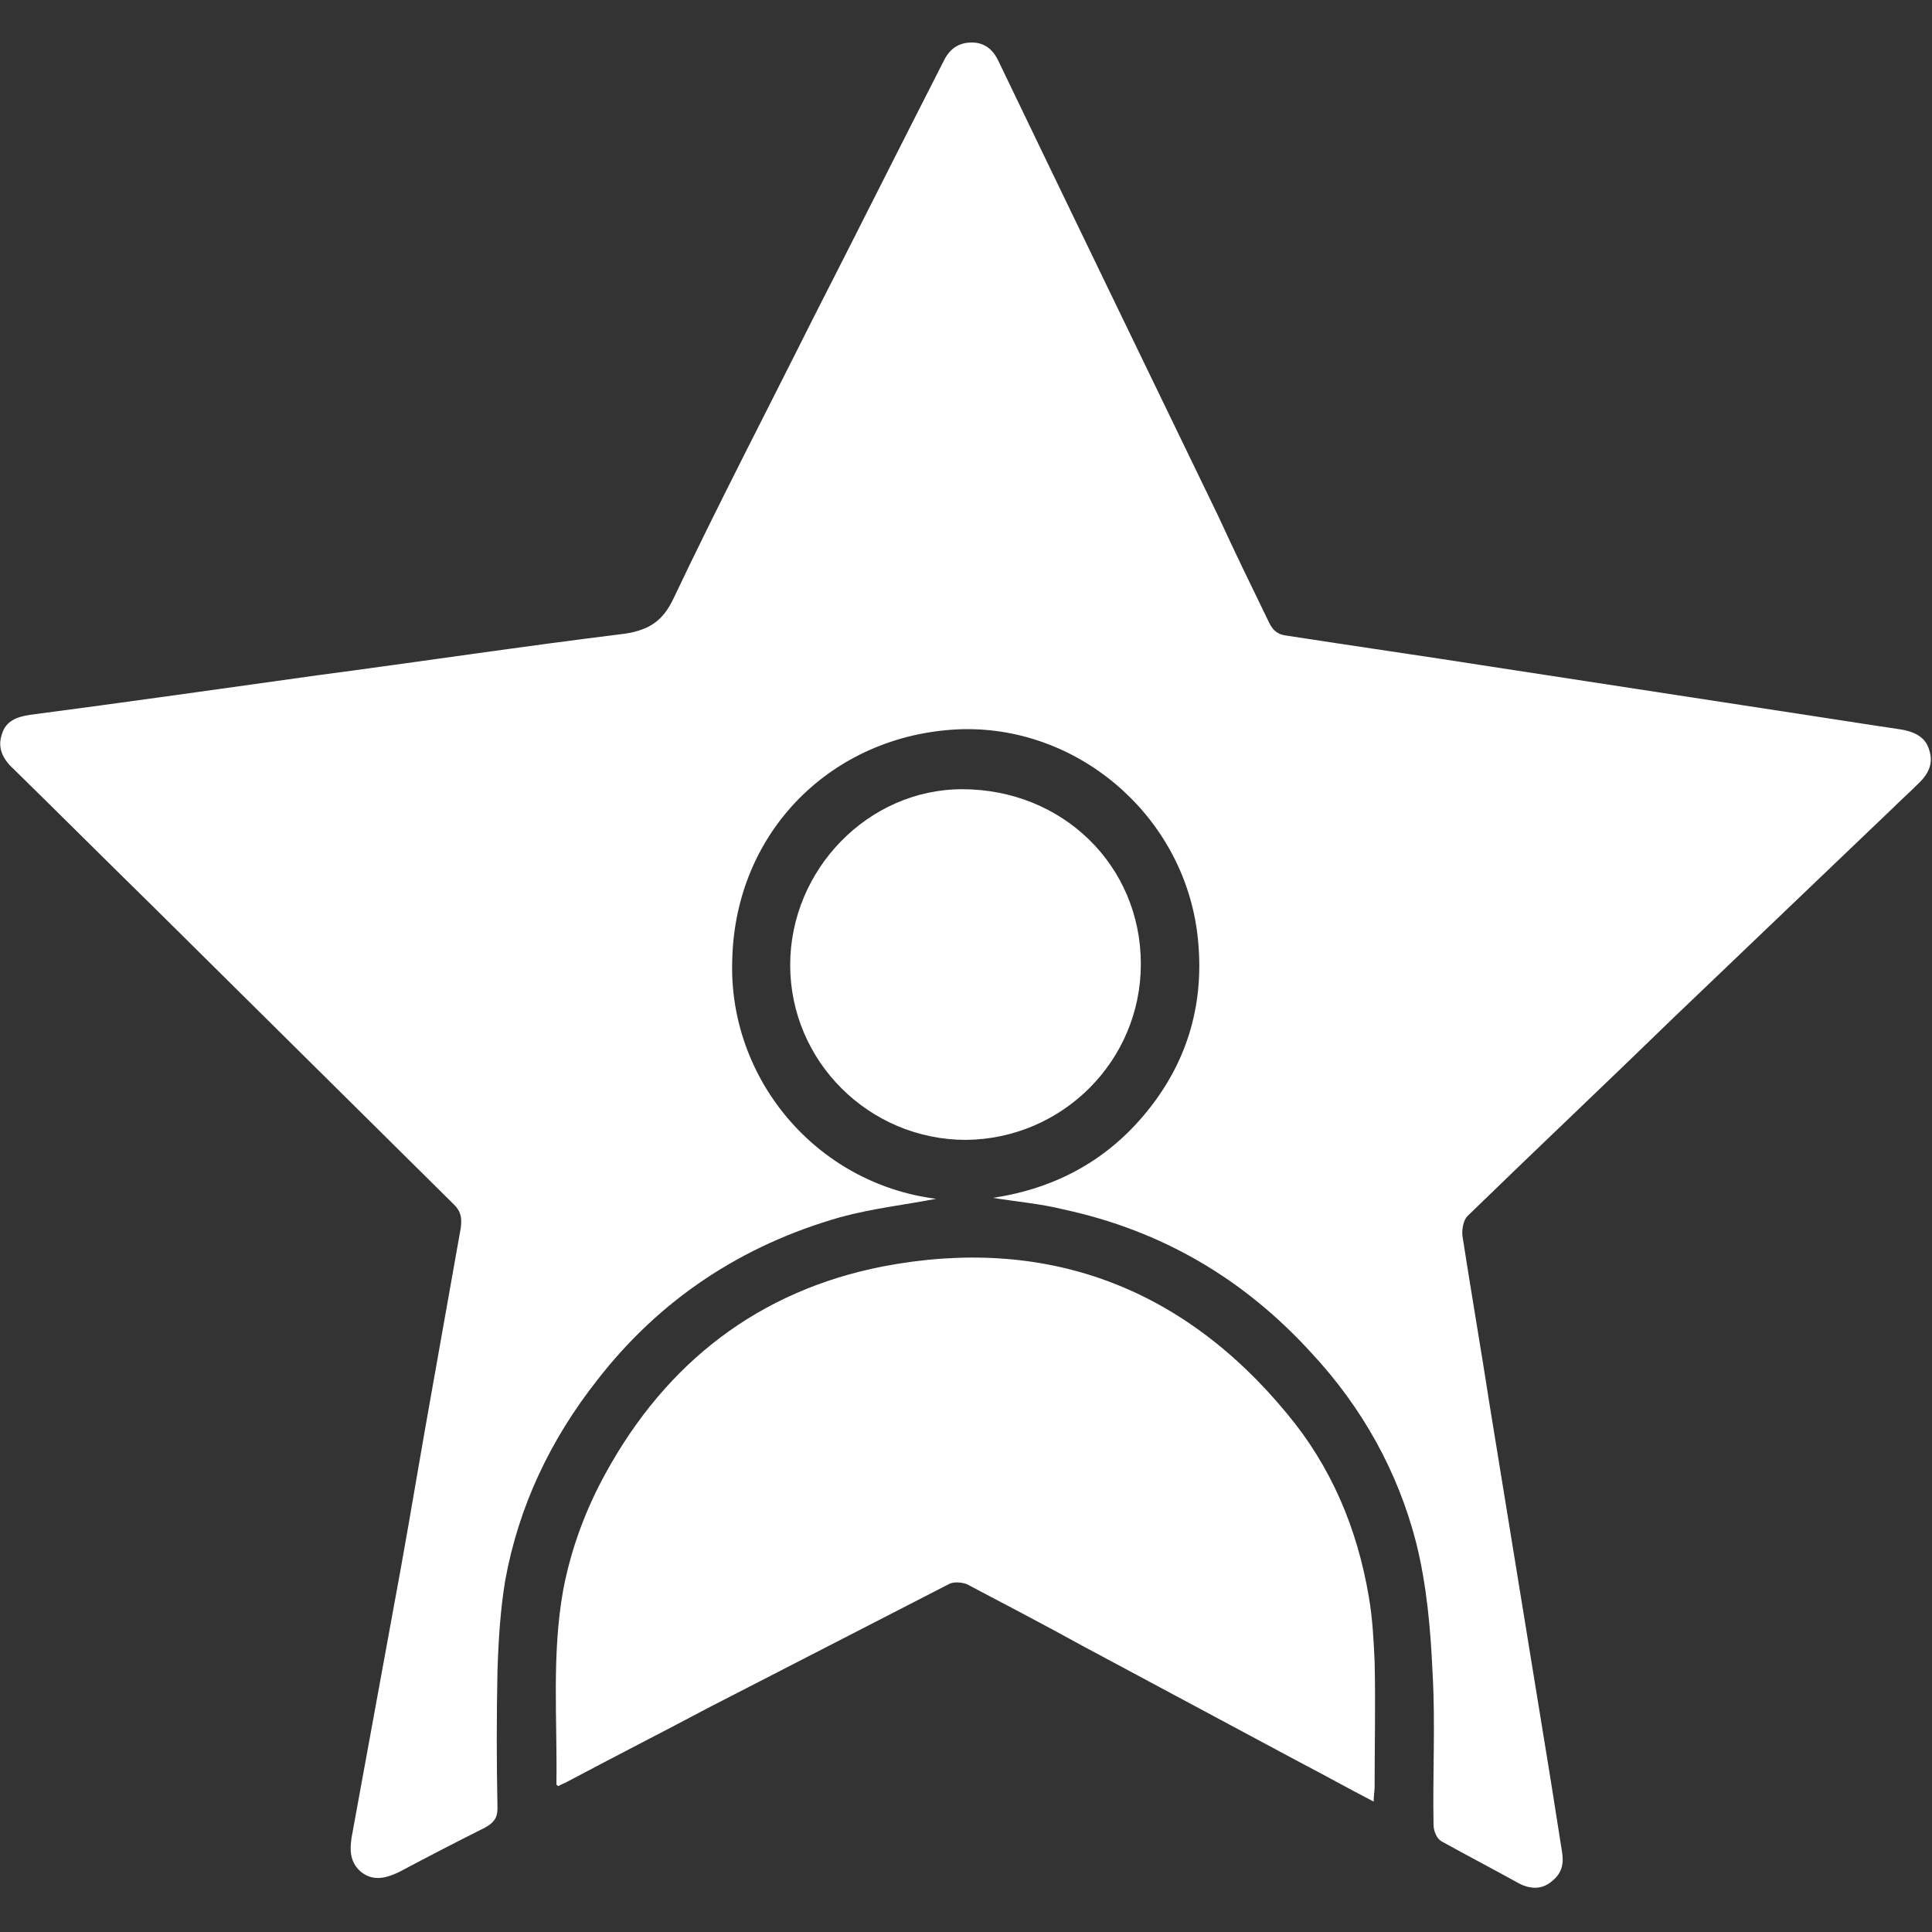 <?xml version="1.0" encoding="utf-8"?>
<!-- Generator: Adobe Illustrator 21.0.0, SVG Export Plug-In . SVG Version: 6.00 Build 0)  -->
<svg version="1.1" id="Calque_1" xmlns="http://www.w3.org/2000/svg" xmlns:xlink="http://www.w3.org/1999/xlink" x="0px" y="0px"
	 viewBox="0 0 200 200" style="enable-background:new 0 0 200 200;" xml:space="preserve">
<rect x="0" y="0" width="200" height="200" fill="#333333" stroke="none"/>
<style type="text/css">
	.st0{fill:#FFFFFF;}
</style>
<g>
	<path class="st0" d="M141.7,165.3c-1.2-7.1-3.9-13.5-8.5-19c-10.9-13.2-25.1-18.4-41.8-15.2c-12.8,2.5-22.4,9.9-28.7,21.4
		c-2.1,3.8-3.6,7.9-4.4,12.1c-1.2,6.7-0.6,13.4-0.7,20.1c0,0.1,0.1,0.1,0.2,0.2c0.3-0.2,0.7-0.3,1-0.5c4.9-2.6,9.8-5.1,14.7-7.7
		c8.2-4.2,16.5-8.5,24.7-12.7c0.5-0.3,1.4-0.2,1.9,0c4,2.1,8,4.2,12,6.4c7.5,4,14.9,8,22.4,12c2.5,1.3,5,2.7,7.7,4.1
		c0-0.6,0.1-1.1,0.1-1.5c0-4.3,0.1-8.7,0-13C142.2,169.9,142.1,167.6,141.7,165.3z"/>
	<path class="st0" d="M118.1,99.8c0-10.2-8.1-18.1-18.5-18.1c-9.7,0-17.8,8.3-17.8,18.2c0,10,8.2,18.1,18.2,18.1
		C110,117.9,118.1,109.8,118.1,99.8z"/>
	<path class="st0" d="M199.7,77.6c-0.4-1.4-1.7-1.9-3-2.1c-2-0.3-4-0.6-5.9-0.9L154.3,69l0,0c-7-1.1-14-2.1-21.1-3.2
		c-0.9-0.1-1.4-0.5-1.8-1.3c-1.8-3.7-3.6-7.4-5.3-11.1c-7.6-15.7-15.2-31.4-22.8-47.2c-0.6-1.2-1.5-1.8-2.7-1.8
		c-1.3,0-2.2,0.6-2.8,1.7c-4.6,9-9.1,18-13.7,27c-4.8,9.6-9.8,19.2-14.4,28.9c-1.1,2.3-2.5,3.2-5,3.6c-10.6,1.3-21.2,2.9-31.8,4.3
		C22.9,71.3,13,72.7,3.1,74c-1.3,0.2-2.5,0.6-2.9,2c-0.5,1.4,0.1,2.6,1.2,3.6c4.8,4.7,9.6,9.5,14.4,14.2
		c10.4,10.3,20.8,20.6,31.2,30.9c0.8,0.8,0.8,1.5,0.7,2.4c-1,5.6-2,11.3-3,16.9c-1.1,6.1-2.1,12.2-3.2,18.3
		c-1.7,9.3-3.4,18.6-5.1,27.9c-0.2,1.3-0.2,2.6,1,3.6c1.3,1,2.6,0.6,3.9,0c3-1.6,5.9-3.1,8.9-4.6c0.9-0.5,1.3-1,1.3-2
		c-0.1-4.8-0.1-9.5,0-14.3c0.1-3.1,0.3-6.3,0.8-9.3c1.4-7.7,4.7-14.6,9.5-20.7c6.5-8.4,15-14,25.2-16.9c3.3-0.9,6.8-1.3,9.9-1.9
		c-12.5-1.6-21.5-12.5-21.1-24.7C76.1,86,86.2,76.1,99.2,75.5c12.1-0.5,23,8.6,24.7,20.8c0.9,6.7-0.6,12.9-4.8,18.3
		c-4.2,5.4-9.7,8.4-16.3,9.4c2.4,0.4,4.9,0.6,7.3,1.2c10.2,2.2,18.7,7.2,25.7,14.9c5.2,5.6,8.9,12.2,10.8,19.6
		c1.1,4.4,1.5,9,1.7,13.5c0.3,5.2,0,10.4,0.1,15.7c0,0.6,0.3,1.4,0.8,1.7c2.7,1.5,5.4,2.9,8.1,4.4c1.2,0.6,2.4,0.6,3.4-0.3
		c1-0.8,1.2-1.8,1-3c-0.4-2.5-0.8-5.1-1.2-7.6c-2.1-12.9-4.2-25.8-6.3-38.7c-0.9-5.8-1.9-11.6-2.8-17.4c-0.1-0.7,0.1-1.7,0.5-2.1
		c7.1-6.9,14.3-13.7,21.4-20.6l0,0l22.7-21.7c0.8-0.8,1.6-1.5,2.4-2.3C199.6,80.2,200.2,79.1,199.7,77.6z"/>
</g>
</svg>
